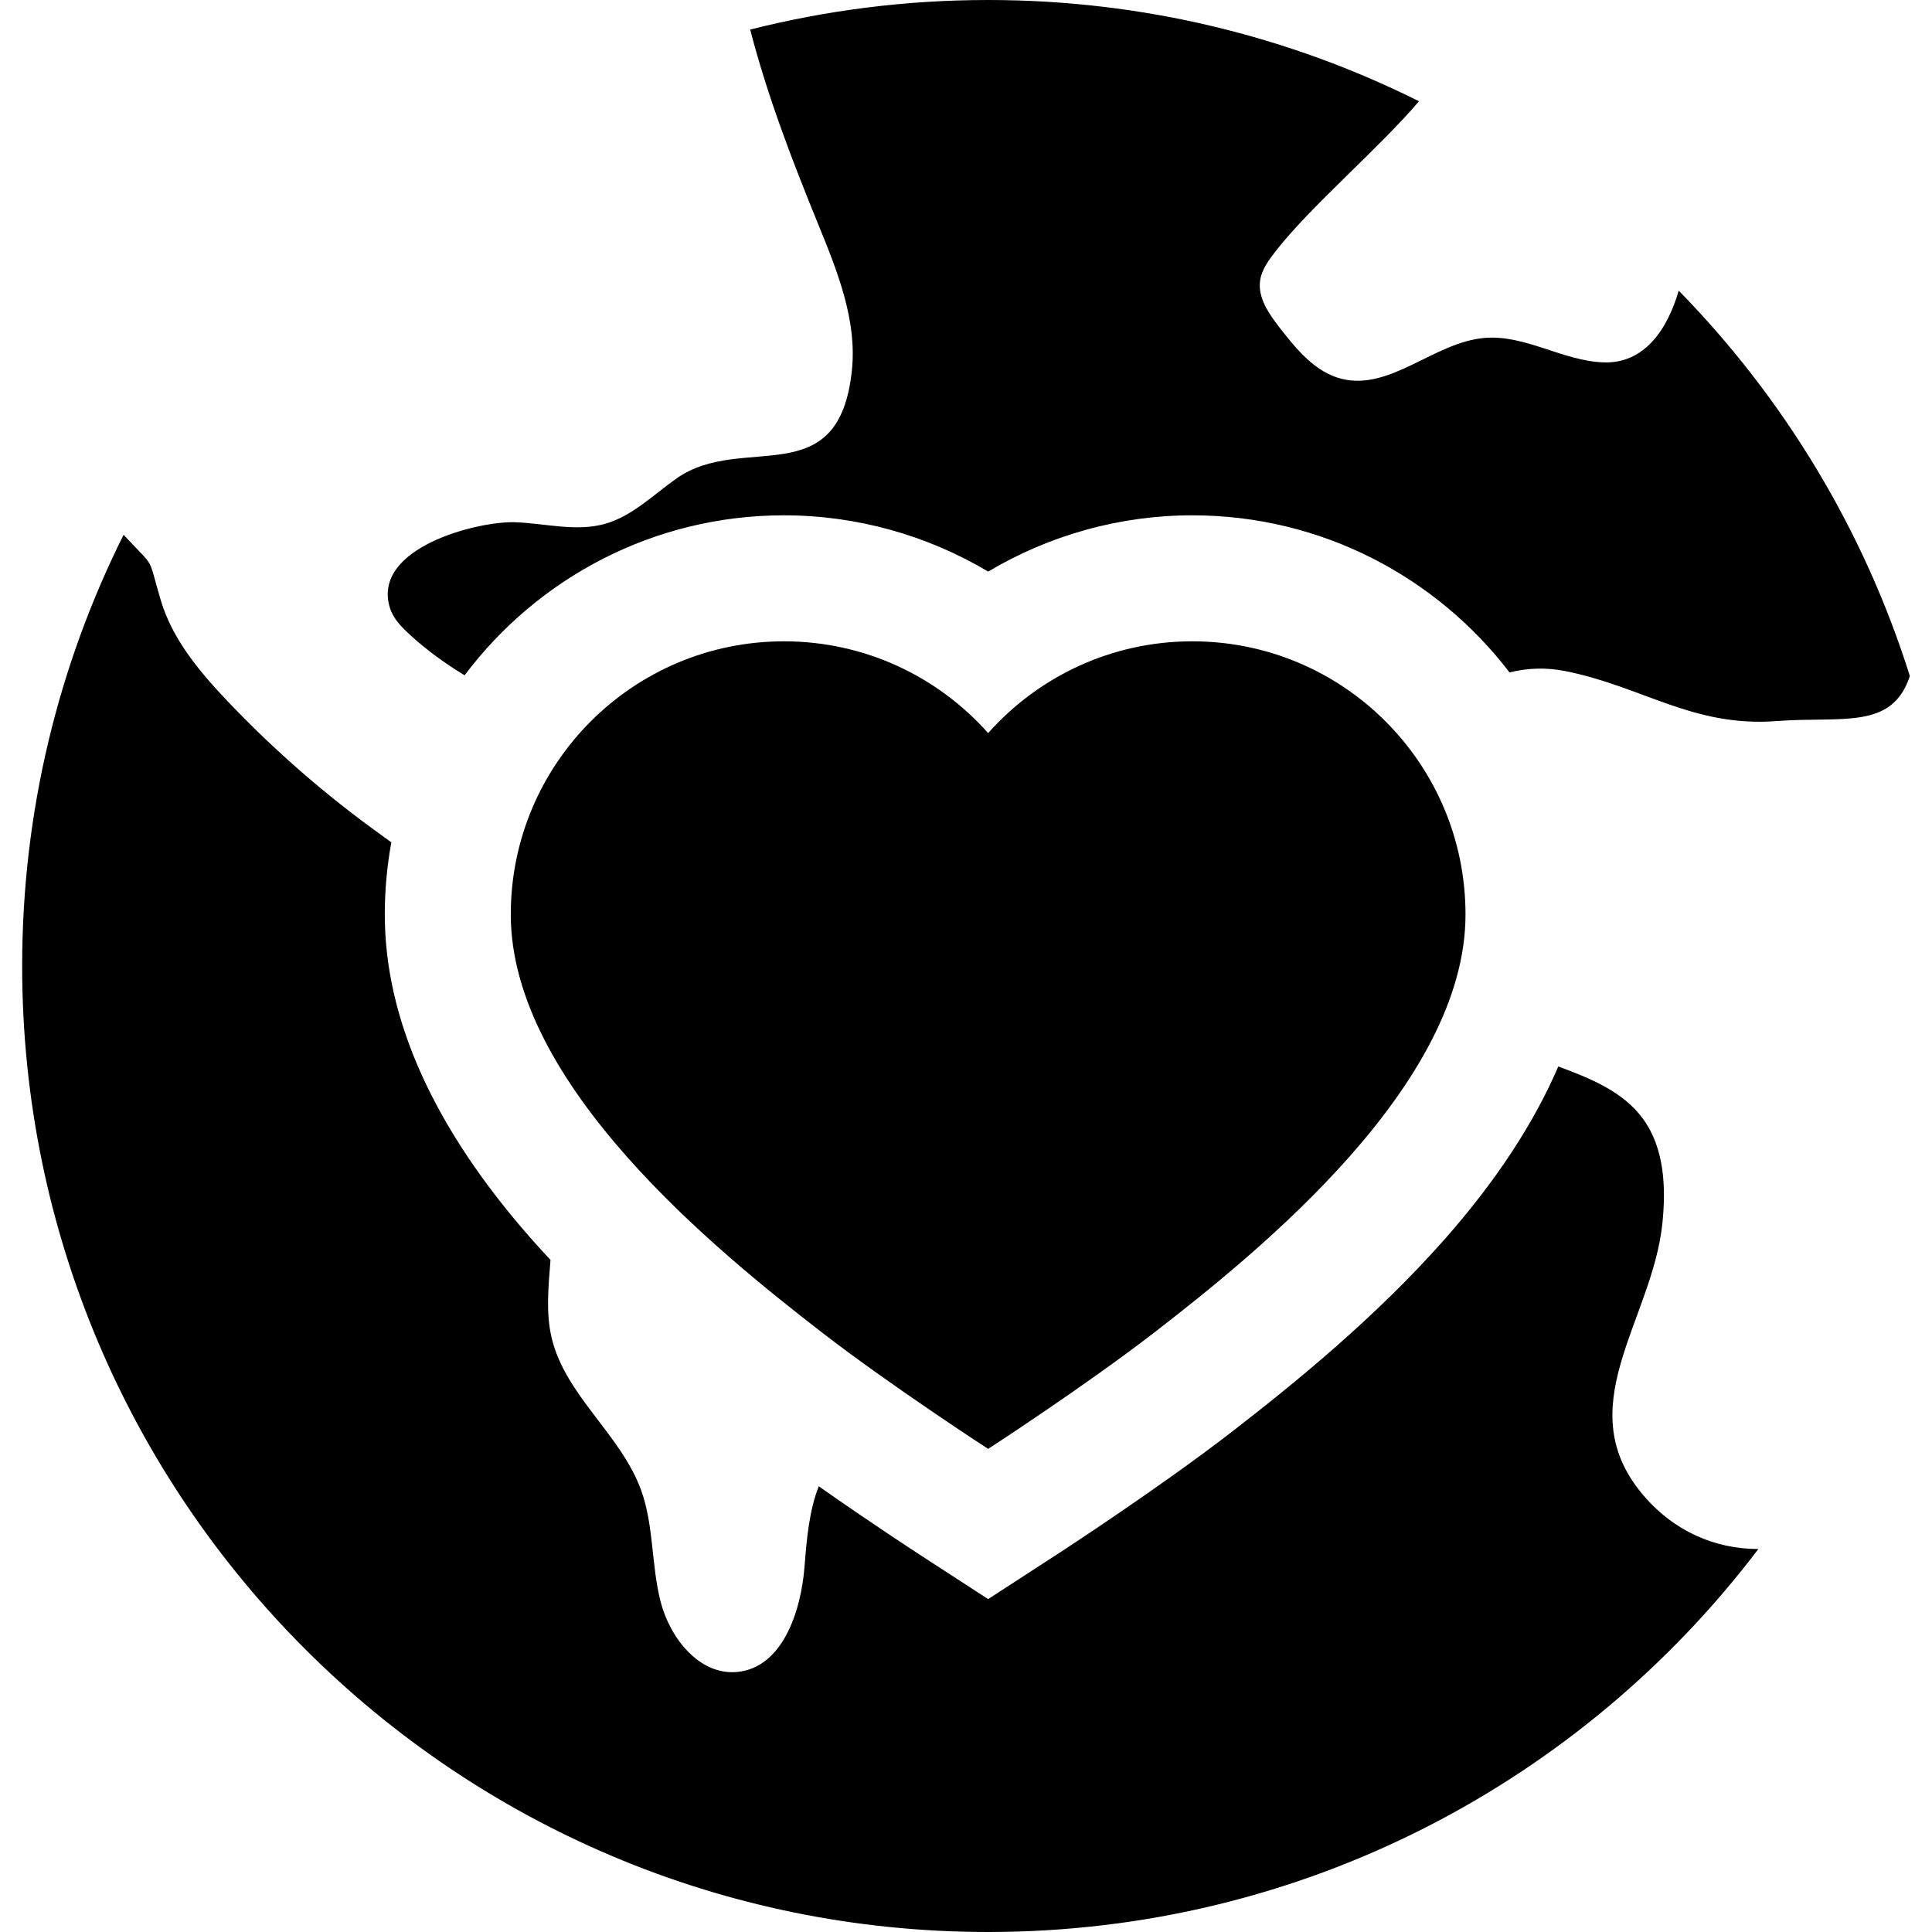 <?xml version="1.0" encoding="iso-8859-1"?>
<!-- Uploaded to: SVG Repo, www.svgrepo.com, Generator: SVG Repo Mixer Tools -->
<svg fill="#000000" height="800px" width="800px" version="1.1" id="Layer_1" xmlns="http://www.w3.org/2000/svg" xmlns:xlink="http://www.w3.org/1999/xlink" 
	 viewBox="0 0 512 512" xml:space="preserve">
<g>
	<g>
		<path d="M315.981,169.957c-21.529,0-40.851,9.406-54.112,24.322c-13.261-14.916-32.583-24.322-54.112-24.322
			c-39.983,0-72.396,32.413-72.396,72.396c0.002,44.944,54.214,88.914,82.415,110.727c18.262,14.125,44.093,30.89,44.093,30.89
			s25.831-16.766,44.093-30.89c28.202-21.812,82.413-65.783,82.413-110.727C388.377,202.37,355.965,169.957,315.981,169.957z"/>
	</g>
</g>
<g>
	<g>
		<path d="M435.912,396.739c-20.63-23.573,1.966-46.604,4.639-72.551c0.985-9.558,0.526-19.934-5.142-27.693
			c-5.291-7.243-13.852-10.681-22.443-13.867c-6.499,15.123-16.577,30.451-30.191,45.866c-18.254,20.669-39.72,38.112-56.381,50.997
			c-19.134,14.799-45.241,31.772-46.343,32.486l-18.179,11.799l-18.179-11.799c-0.746-0.484-12.96-8.426-26.708-18.096
			c-2.562,6.407-3.222,14.235-3.769,21.236c-0.941,12.044-5.881,26.876-17.912,27.974c-9.957,0.909-17.764-8.967-20.244-18.654
			s-1.754-20.087-5.148-29.492c-5.334-14.783-20.102-25.107-23.719-40.401c-1.588-6.716-0.836-13.702-0.303-20.651
			c-1.66-1.776-3.307-3.571-4.922-5.399c-25.875-29.297-38.994-58.28-38.994-86.142c0-6.528,0.599-12.918,1.736-19.122
			c-0.865-0.653-1.745-1.284-2.61-1.904c-14.699-10.524-28.396-22.446-40.845-35.554c-7.415-7.807-14.575-16.367-17.645-26.687
			c-3.67-12.337-1.106-7.936-9.858-17.356C15.56,176.129,5.873,214.931,5.873,256.001C5.873,397.387,120.485,512,261.87,512
			c83.341,0,157.37-39.834,204.115-101.492C454.215,410.496,443.664,405.597,435.912,396.739z"/>
	</g>
</g>
<g>
	<g>
		<path d="M444.874,77.015c-2.987,10.366-9.159,19.414-19.947,19.023c-10.749-0.39-20.699-7.354-31.419-6.493
			c-13.351,1.071-24.98,14.081-37.976,10.841c-6.972-1.739-11.907-7.76-16.322-13.431c-2.907-3.735-5.983-8.071-5.244-12.747
			c0.452-2.864,2.284-5.291,4.057-7.586c9.084-11.758,27.566-27.457,38.024-39.79C341.672,9.67,302.902,0,261.87,0
			c-21.766,0-42.893,2.726-63.069,7.838c4.705,18.068,11.15,34.731,18.317,52.3c4.943,12.117,9.982,24.846,8.656,37.865
			c-3.384,33.238-28.958,16.483-46.457,28.77c-6.184,4.342-11.748,10.023-19.024,12.061c-7.708,2.159-15.871-0.174-23.871-0.436
			c-9.759-0.321-37.975,6.728-33.106,22.658c0.87,2.847,3.046,5.084,5.241,7.097c4.399,4.033,9.317,7.649,14.57,10.803
			c19.316-25.721,50.064-42.39,84.634-42.39c19.223,0,37.899,5.257,54.112,14.91c16.213-9.652,34.888-14.91,54.112-14.91
			c34.227,0,64.703,16.344,84.051,41.631c4.68-1.158,9.633-1.376,14.758-0.357c20.456,4.066,33.913,14.955,56.057,13.252
			c17.248-1.327,30.546,2.491,35.278-11.94C493.911,140.29,472.672,105.433,444.874,77.015z"/>
	</g>
</g>
</svg>